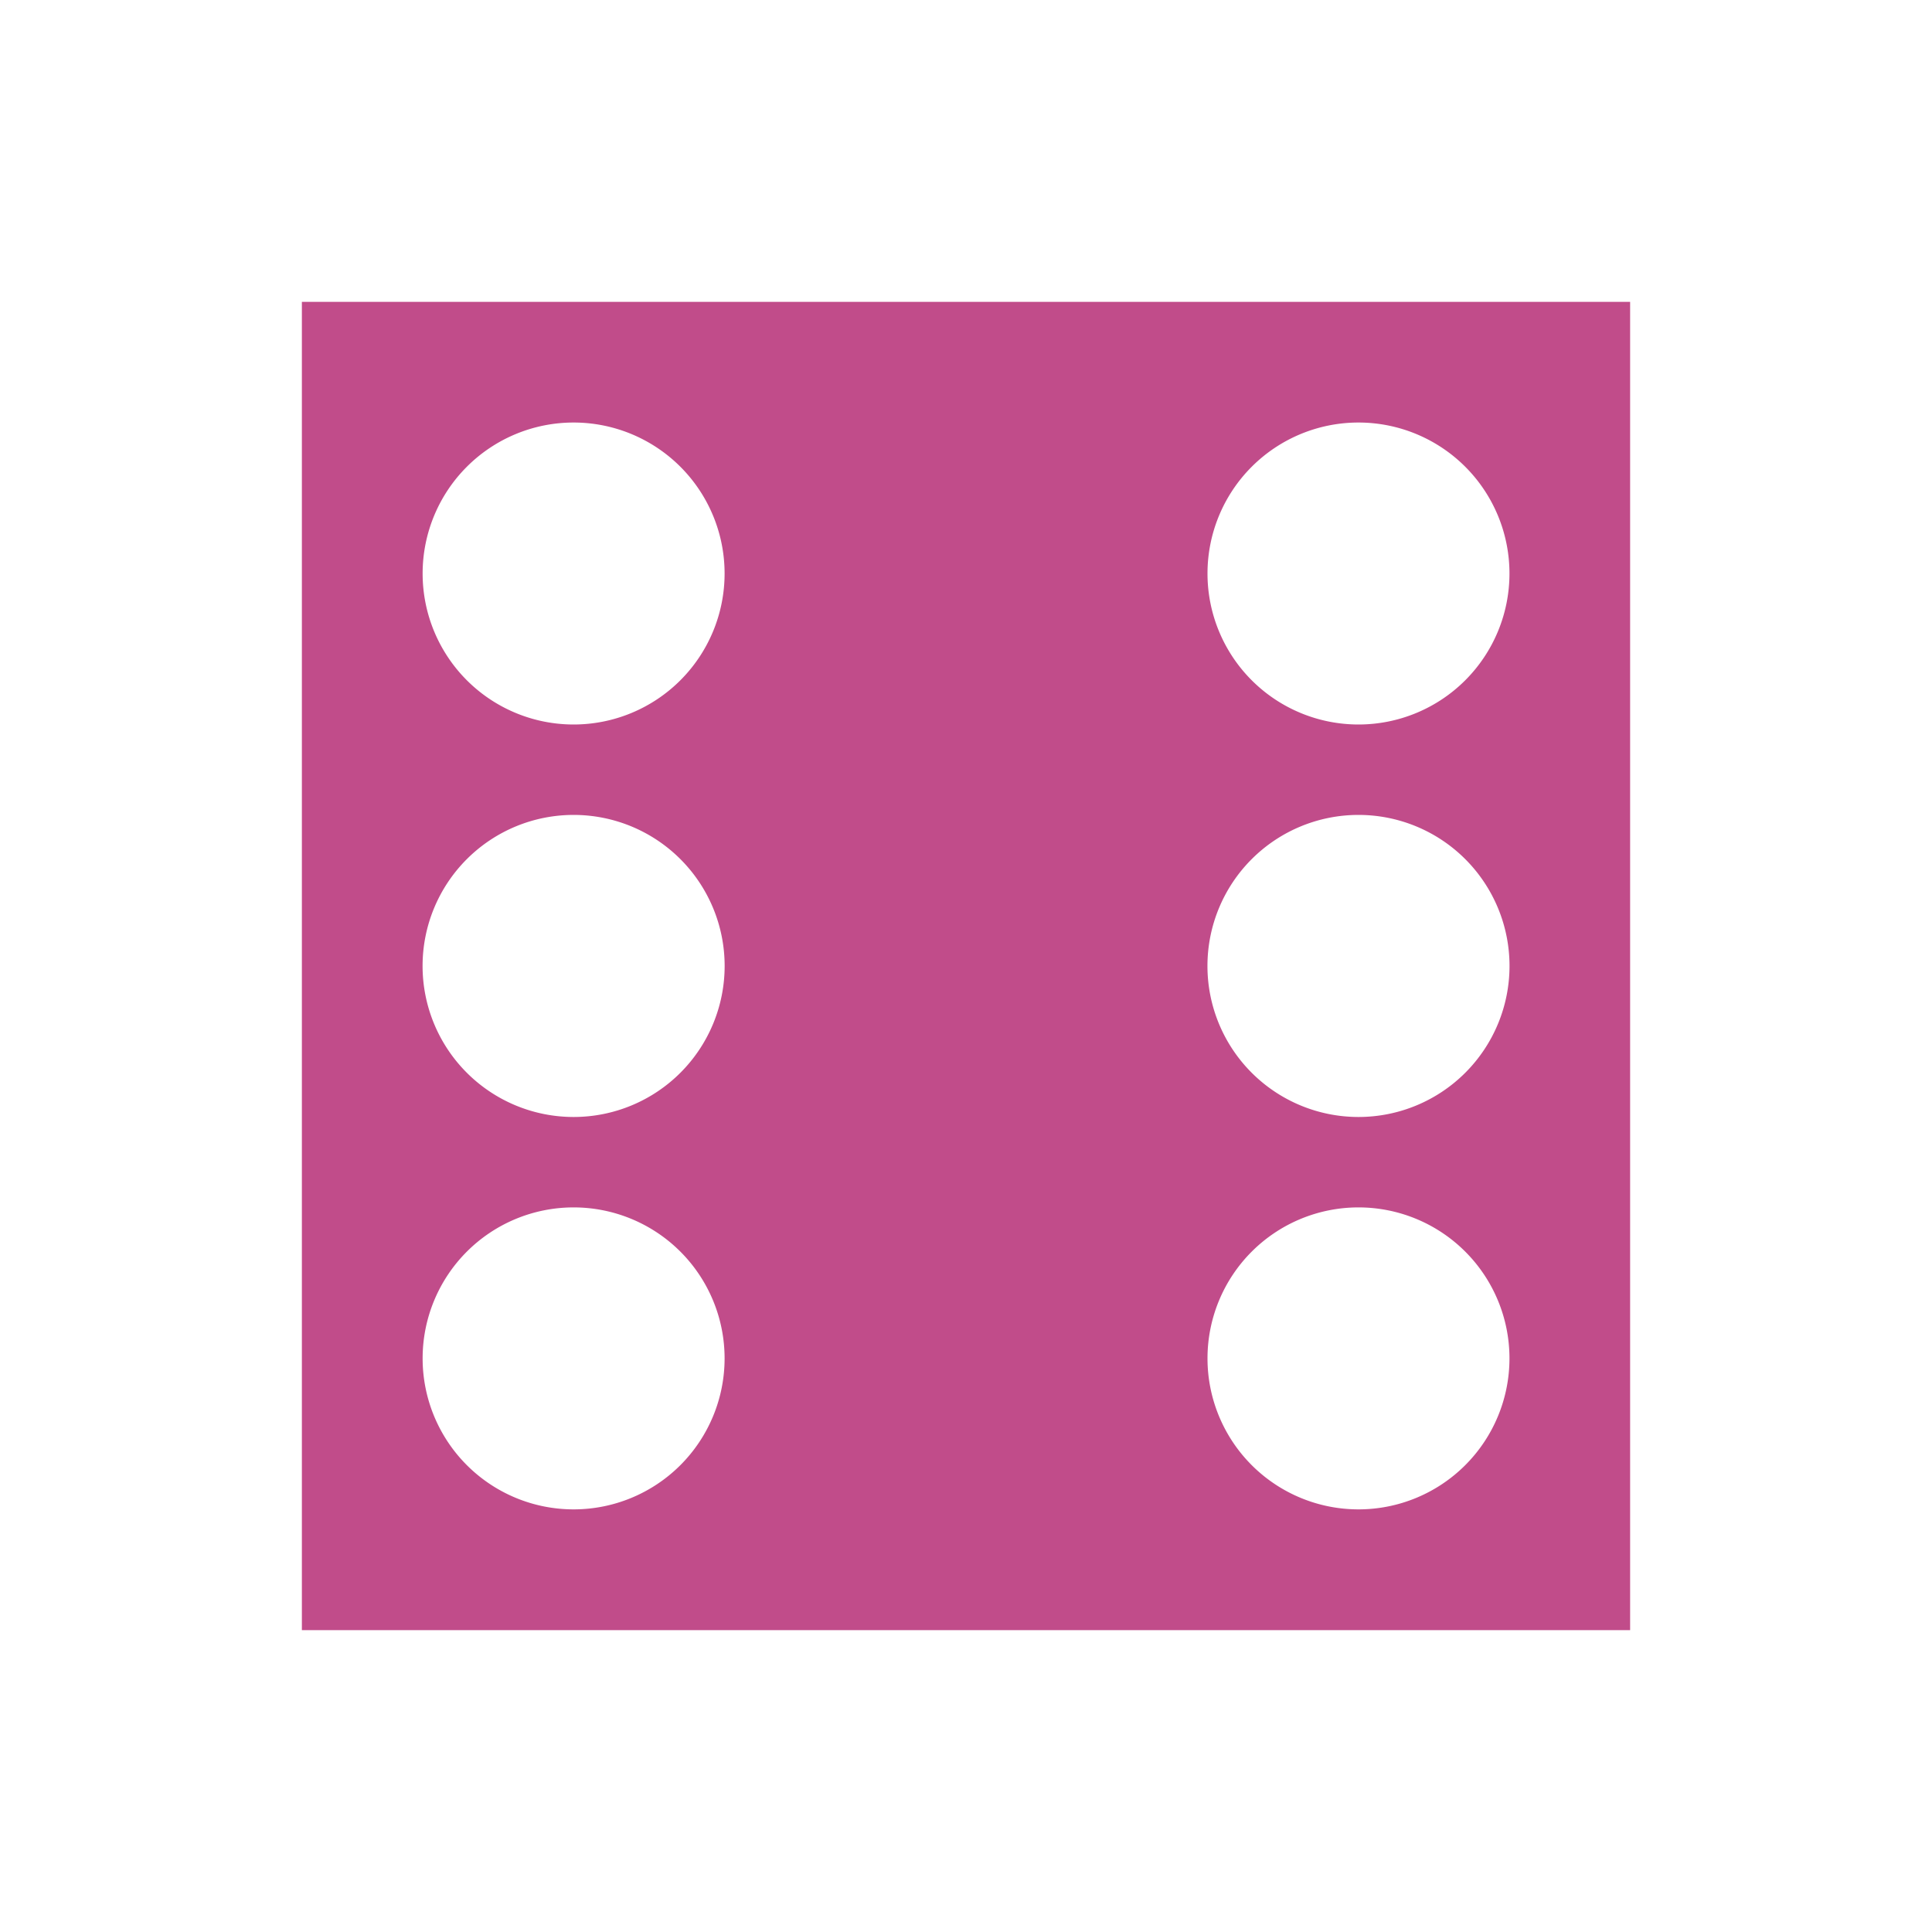 <svg xmlns="http://www.w3.org/2000/svg" viewBox="0 0 20 20" fill="#C14C8A"><path d="M3.125 3.125v13.75h13.75V3.125zm2.813 12.5a1.563 1.563 0 1 1 0-3.126 1.563 1.563 0 0 1 0 3.126m0-4.062a1.563 1.563 0 1 1 0-3.127 1.563 1.563 0 0 1 0 3.127m0-4.063a1.563 1.563 0 1 1 0-3.126 1.563 1.563 0 0 1 0 3.126m8.125 8.125a1.563 1.563 0 1 1 0-3.126 1.563 1.563 0 0 1 0 3.126m0-4.062a1.563 1.563 0 1 1 0-3.127 1.563 1.563 0 0 1 0 3.127m0-4.063a1.563 1.563 0 1 1 0-3.126 1.563 1.563 0 0 1 0 3.126" fill="#C14C8A"></path></svg>
